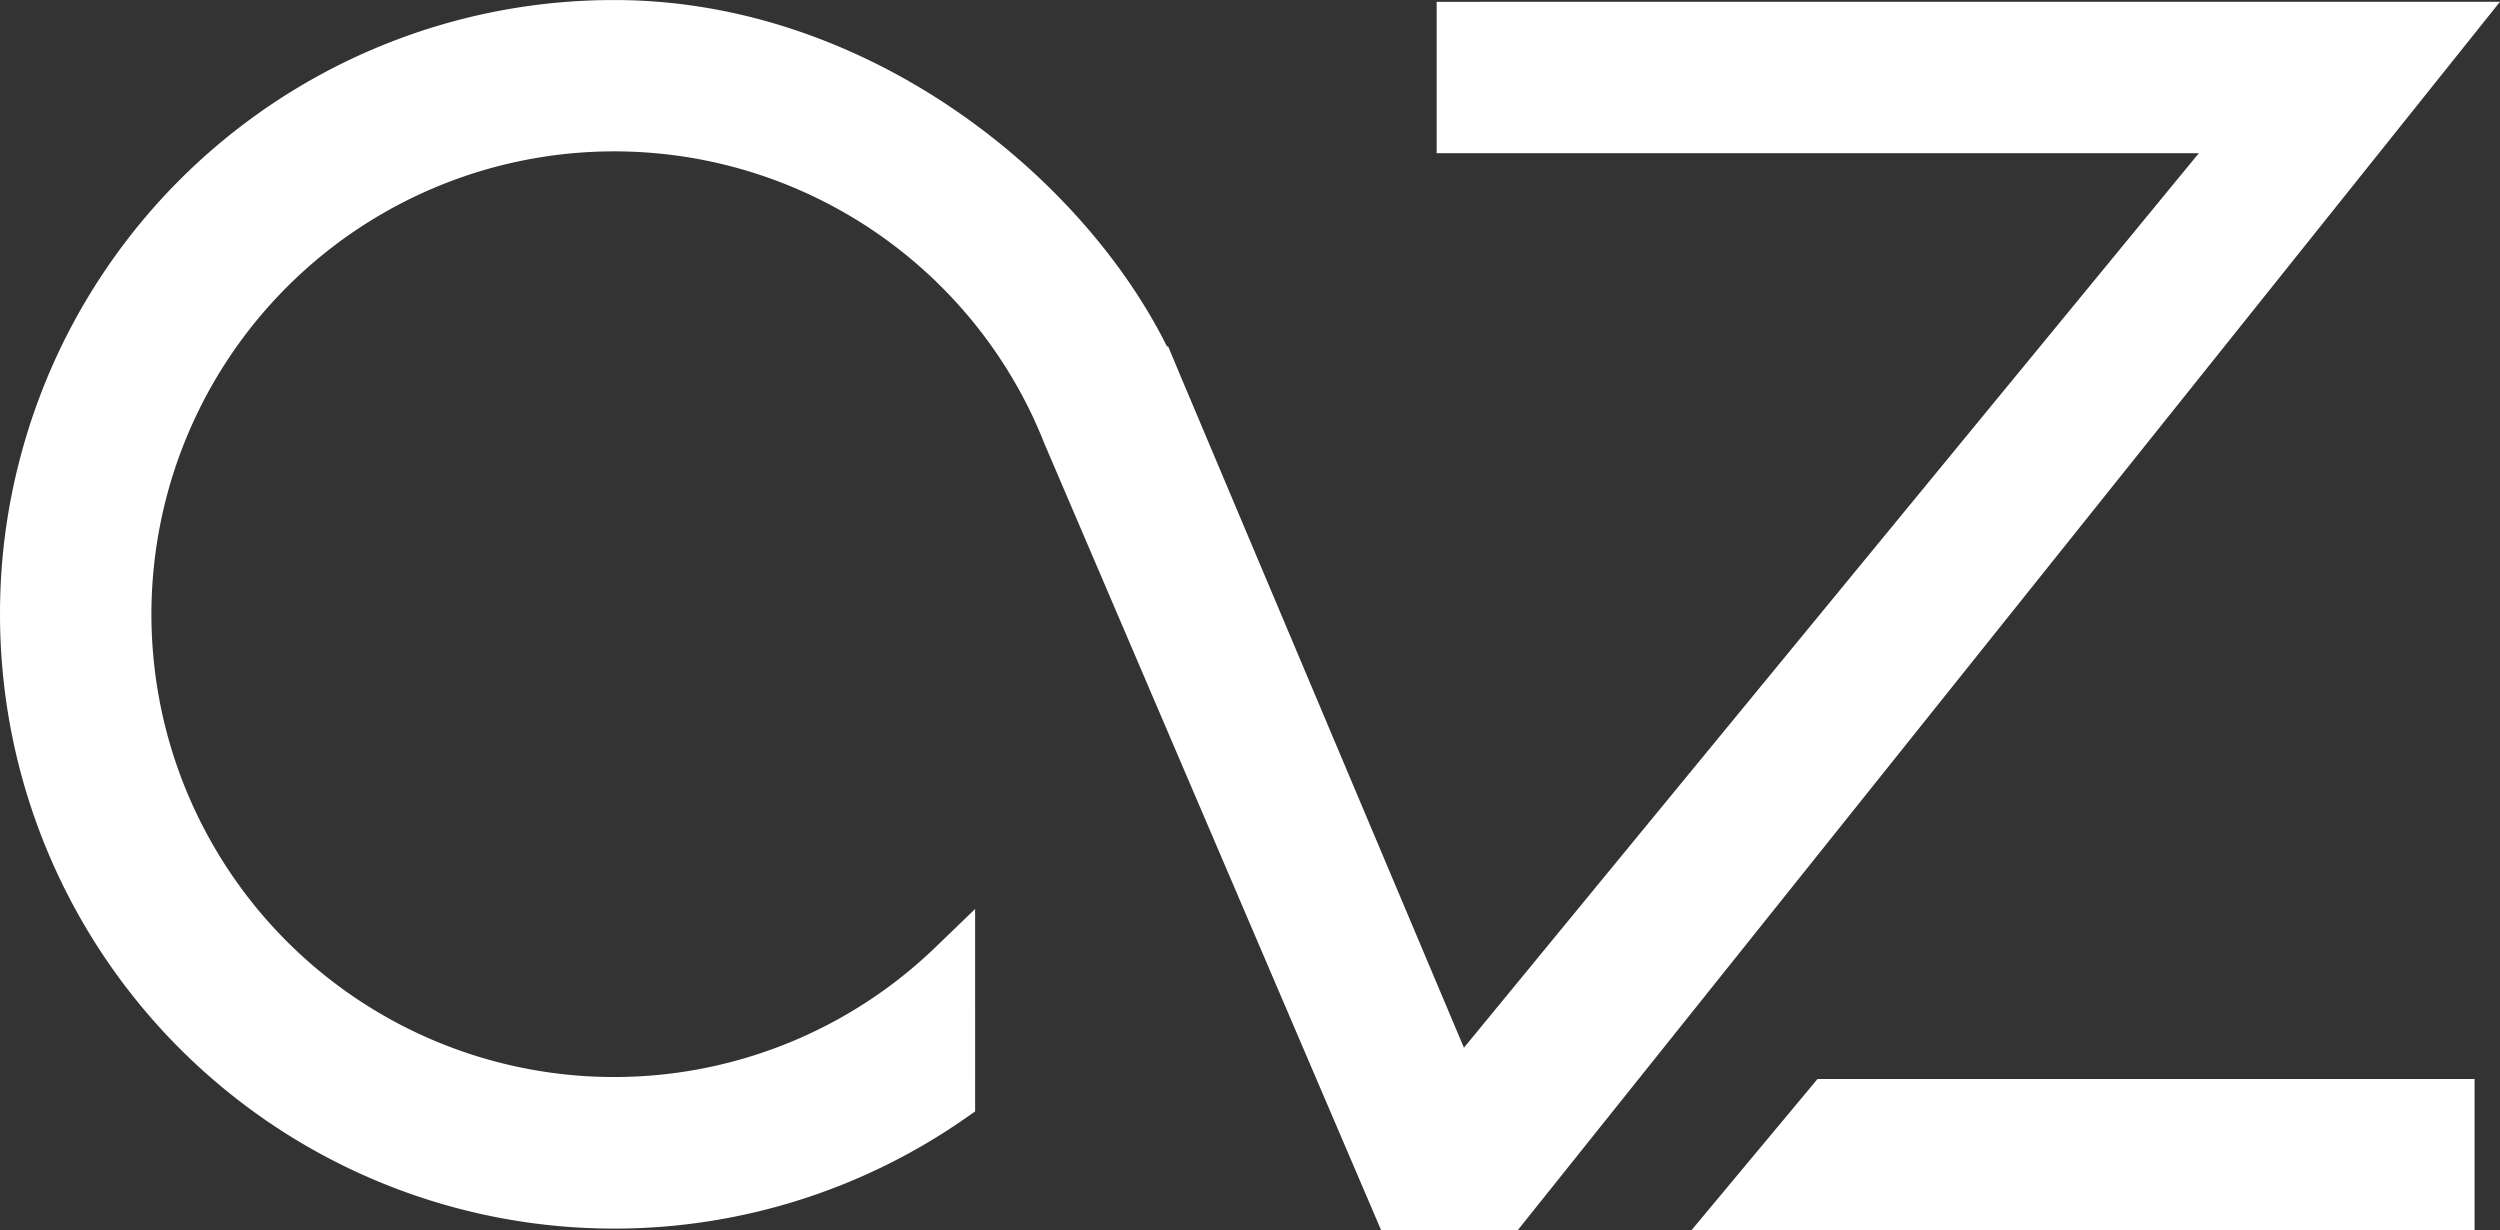 <svg xmlns="http://www.w3.org/2000/svg" width="119.744" height="58.932" viewBox="0 0 119.744 58.932"><rect x="0" y="0" width="119.744" height="58.932" fill="#333333" stroke="none"/><g transform="translate(-1283.061 -2379)"><path d="M144.714,455.15V462.4H181.22l-35.2,42.845-13.6-32.234-.571-1.367-.049.02c-4.1-8.253-14.414-16.6-26.474-16.6a29.392,29.392,0,0,0-28.507,22.116,29.077,29.077,0,0,0-.91,6.612c-.007.228-.007.458-.007.7a29.415,29.415,0,0,0,46.222,24.143l.483-.338V498.6l-1.912,1.844A22.162,22.162,0,0,1,83.27,482.22l.007-.068A22.168,22.168,0,0,1,125.361,475l.063.14c.178.386.348.779.518,1.209l16.114,37.642h6.536l47.052-58.844Z" transform="translate(1207.16 1923.938)" fill="#fff"/><path d="M147.662,508.092h37.514v-7.249H153.705Z" transform="translate(1216.41 1929.839)" fill="#fff"/></g></svg>